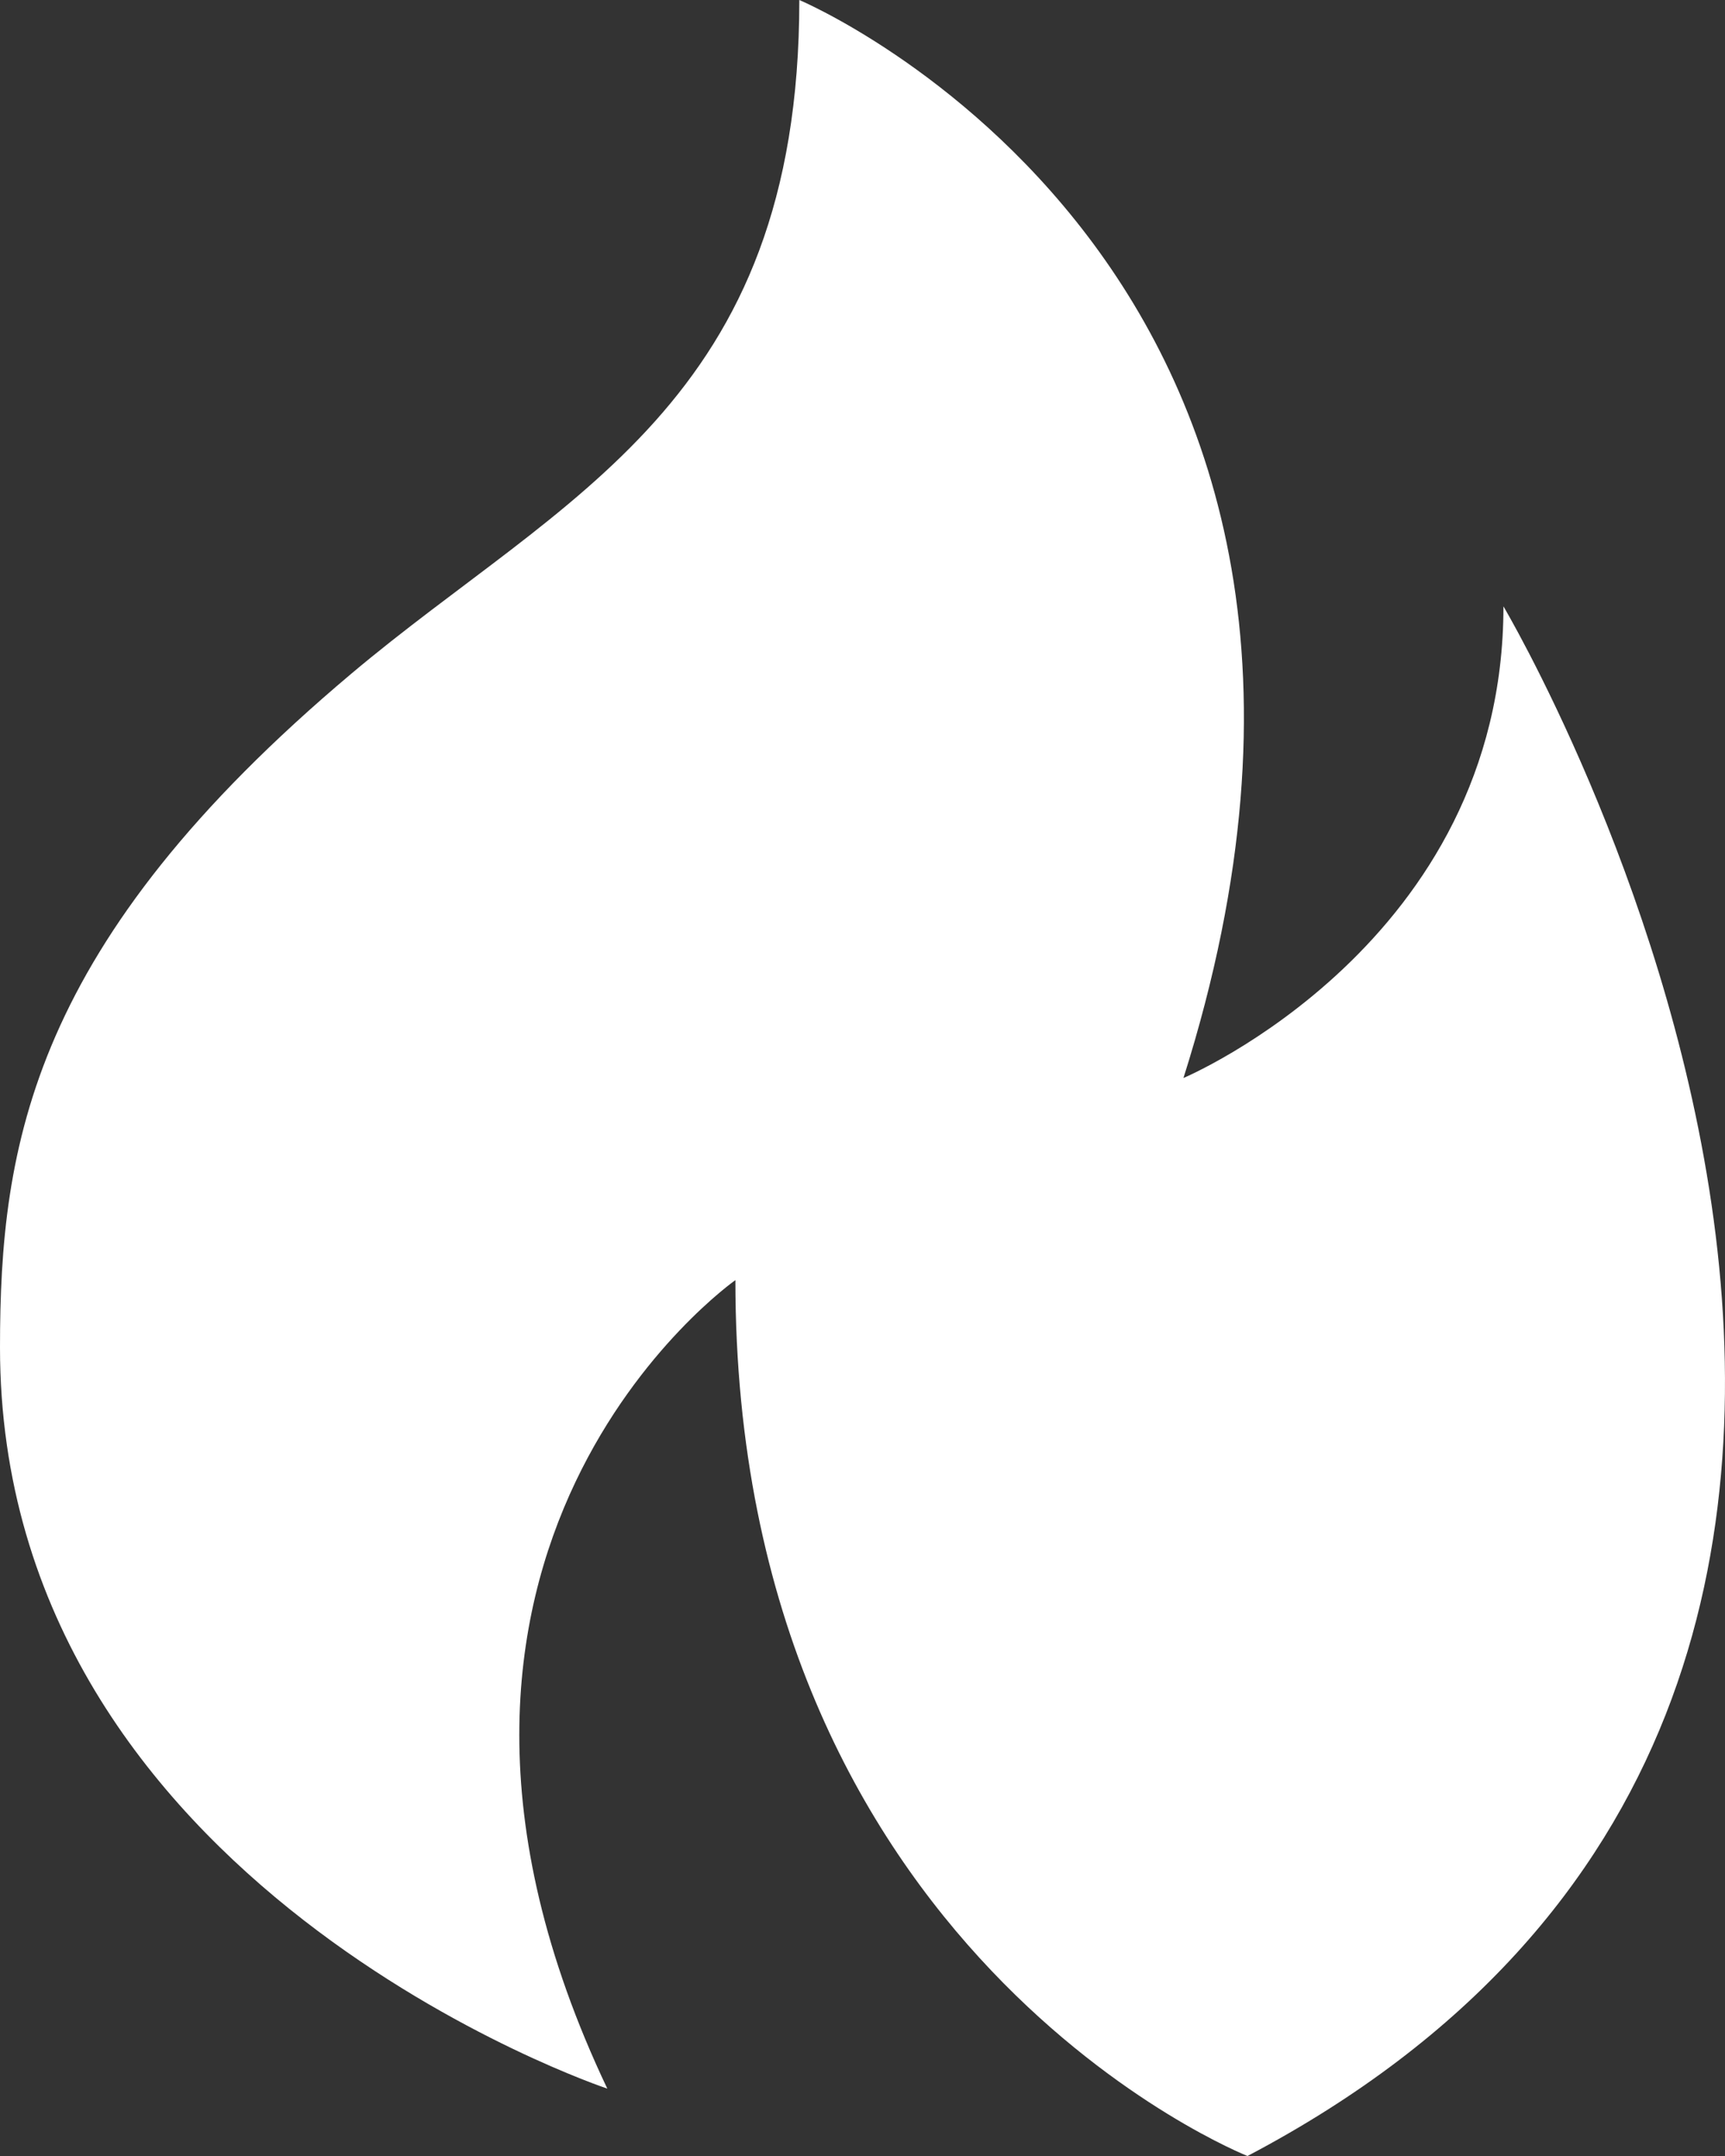 <svg width="16" height="20" viewBox="0 0 16 20" fill="none" xmlns="http://www.w3.org/2000/svg">
<rect x="0" y="0" width="16" height="20" fill="#333333" stroke="none"/>
<path fill-rule="evenodd" clip-rule="evenodd" d="M10.977 10C13.352 2.5 7.414 0 7.414 0C7.414 3.75 5.225 4.594 3.258 6.25C0.289 8.75 0 10.625 0 12.5C0 17.5 5.633 19.375 5.633 19.375C3.258 14.375 6.821 11.875 6.821 11.875C6.821 18.125 11.571 20 11.571 20C19.883 15.625 13.945 5.625 13.945 5.625C13.945 8.75 10.977 10 10.977 10Z" fill="white"/>
</svg>
